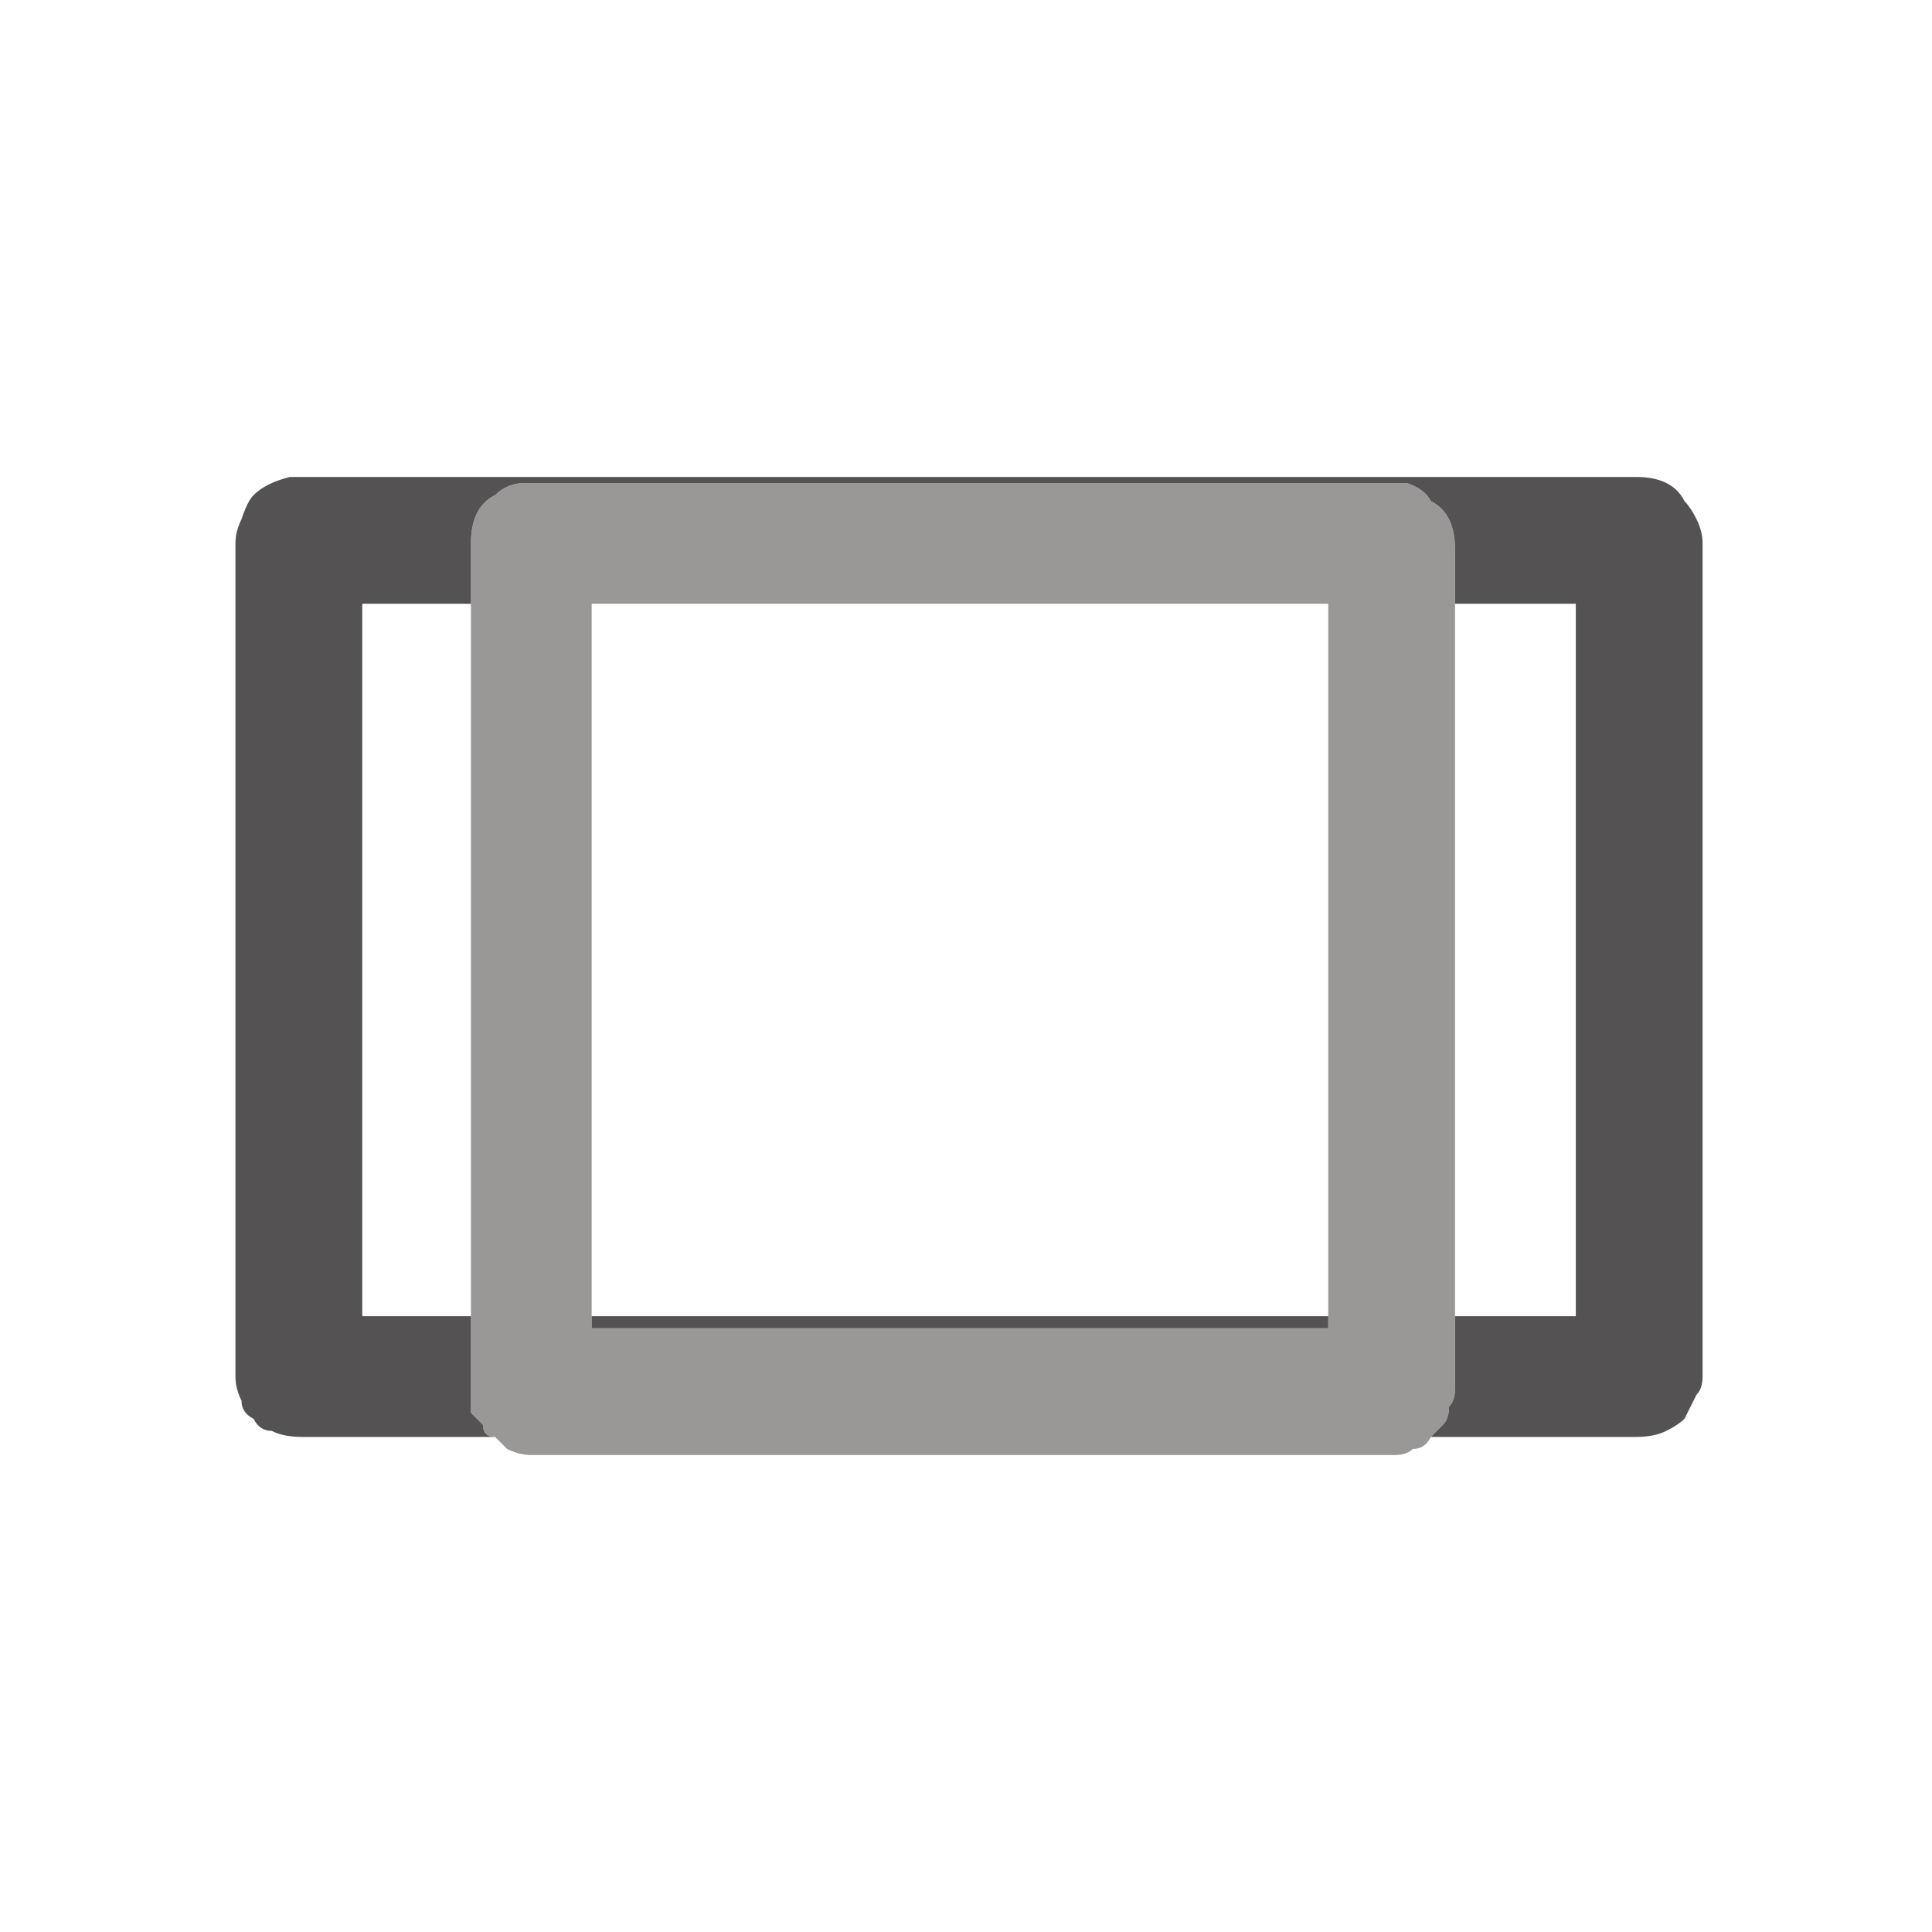 <svg xmlns="http://www.w3.org/2000/svg" height="16" width="16">
  <defs />
  <g>
    <path d="M12.05 5 L12.05 10.9 12.05 11.5 Q12.05 11.6 12 11.65 12 11.75 11.95 11.8 11.9 11.85 11.85 11.9 11.8 12 11.7 12 11.65 12.05 11.55 12.05 L5.3 12.05 Q5.1 12.05 4.85 12.05 4.6 12.05 4.4 12.05 4.3 12.05 4.2 12 4.15 11.95 4.1 11.9 4 11.9 4 11.8 3.95 11.75 3.9 11.7 3.9 11.65 3.9 11.55 L3.9 10.9 3.9 5 3.9 4.5 Q3.9 4.35 3.95 4.25 4 4.15 4.1 4.1 4.2 4 4.35 4 4.4 4 4.4 4 4.4 4 4.4 4 L4.45 4 11.15 4 Q11.25 4 11.35 4 11.4 4 11.5 4 11.6 4 11.65 4 11.8 4.05 11.85 4.15 11.95 4.2 12 4.3 12.05 4.4 12.05 4.55 L12.05 5 M4.9 5 Q4.9 5.05 4.9 5.05 L4.9 10.9 4.9 10.95 4.9 11 Q4.9 11 4.9 11 4.9 11 4.95 11 L10.95 11 11 11 Q11 11 11 11 11 11 11 11 L11 10.95 11 10.9 11 5.05 Q11 5.05 11 5 11 5 11 5 L10.95 5 4.95 5 4.9 5" fill="#999897" stroke="none" />
    <path d="M11.85 11.9 Q11.9 11.85 11.95 11.8 12 11.75 12 11.65 12.05 11.6 12.05 11.5 L12.05 10.9 13 10.9 Q13.05 10.9 13.05 10.9 13.05 10.9 13.05 10.85 L13.05 5 Q13.05 5 13.05 5 13.05 5 13.05 5 13 5 13 5 L12.05 5 12.05 4.55 Q12.05 4.4 12 4.3 11.95 4.2 11.85 4.15 11.8 4.05 11.65 4 11.6 4 11.5 4 11.4 4 11.35 4 11.25 4 11.15 4 L4.45 4 4.4 4 Q4.4 4 4.4 4 4.4 4 4.35 4 4.2 4 4.1 4.1 4 4.15 3.95 4.25 3.9 4.35 3.9 4.5 L3.9 5 3 5 Q3 5 3 5 L3 10.85 3 10.9 Q3 10.9 3 10.9 3 10.9 3 10.9 L3.05 10.9 3.9 10.9 3.9 11.55 Q3.9 11.65 3.9 11.7 3.95 11.75 4 11.8 4 11.9 4.1 11.9 L2.5 11.9 Q2.35 11.9 2.25 11.85 2.15 11.85 2.1 11.75 2 11.7 2 11.6 1.95 11.5 1.95 11.4 L1.95 4.5 Q1.95 4.4 2 4.3 2.05 4.15 2.1 4.1 2.2 4 2.4 3.95 2.45 3.95 2.45 3.95 2.45 3.95 2.45 3.95 2.5 3.95 2.5 3.95 2.5 3.95 2.55 3.95 L9.55 3.95 Q10.55 3.95 11.55 3.95 12.55 3.95 13.55 3.95 13.7 3.95 13.8 4 13.9 4.05 13.95 4.15 14 4.2 14.05 4.3 14.1 4.4 14.1 4.5 L14.1 11.4 Q14.1 11.5 14.05 11.55 14 11.65 13.95 11.75 13.9 11.8 13.8 11.85 13.7 11.9 13.55 11.9 L11.85 11.9 M11 10.9 L11 10.95 11 11 Q11 11 11 11 11 11 11 11 L10.95 11 4.95 11 Q4.9 11 4.9 11 4.9 11 4.9 11 L4.9 10.95 4.9 10.9 11 10.9" fill="#545252" stroke="none" />
  </g>
</svg>